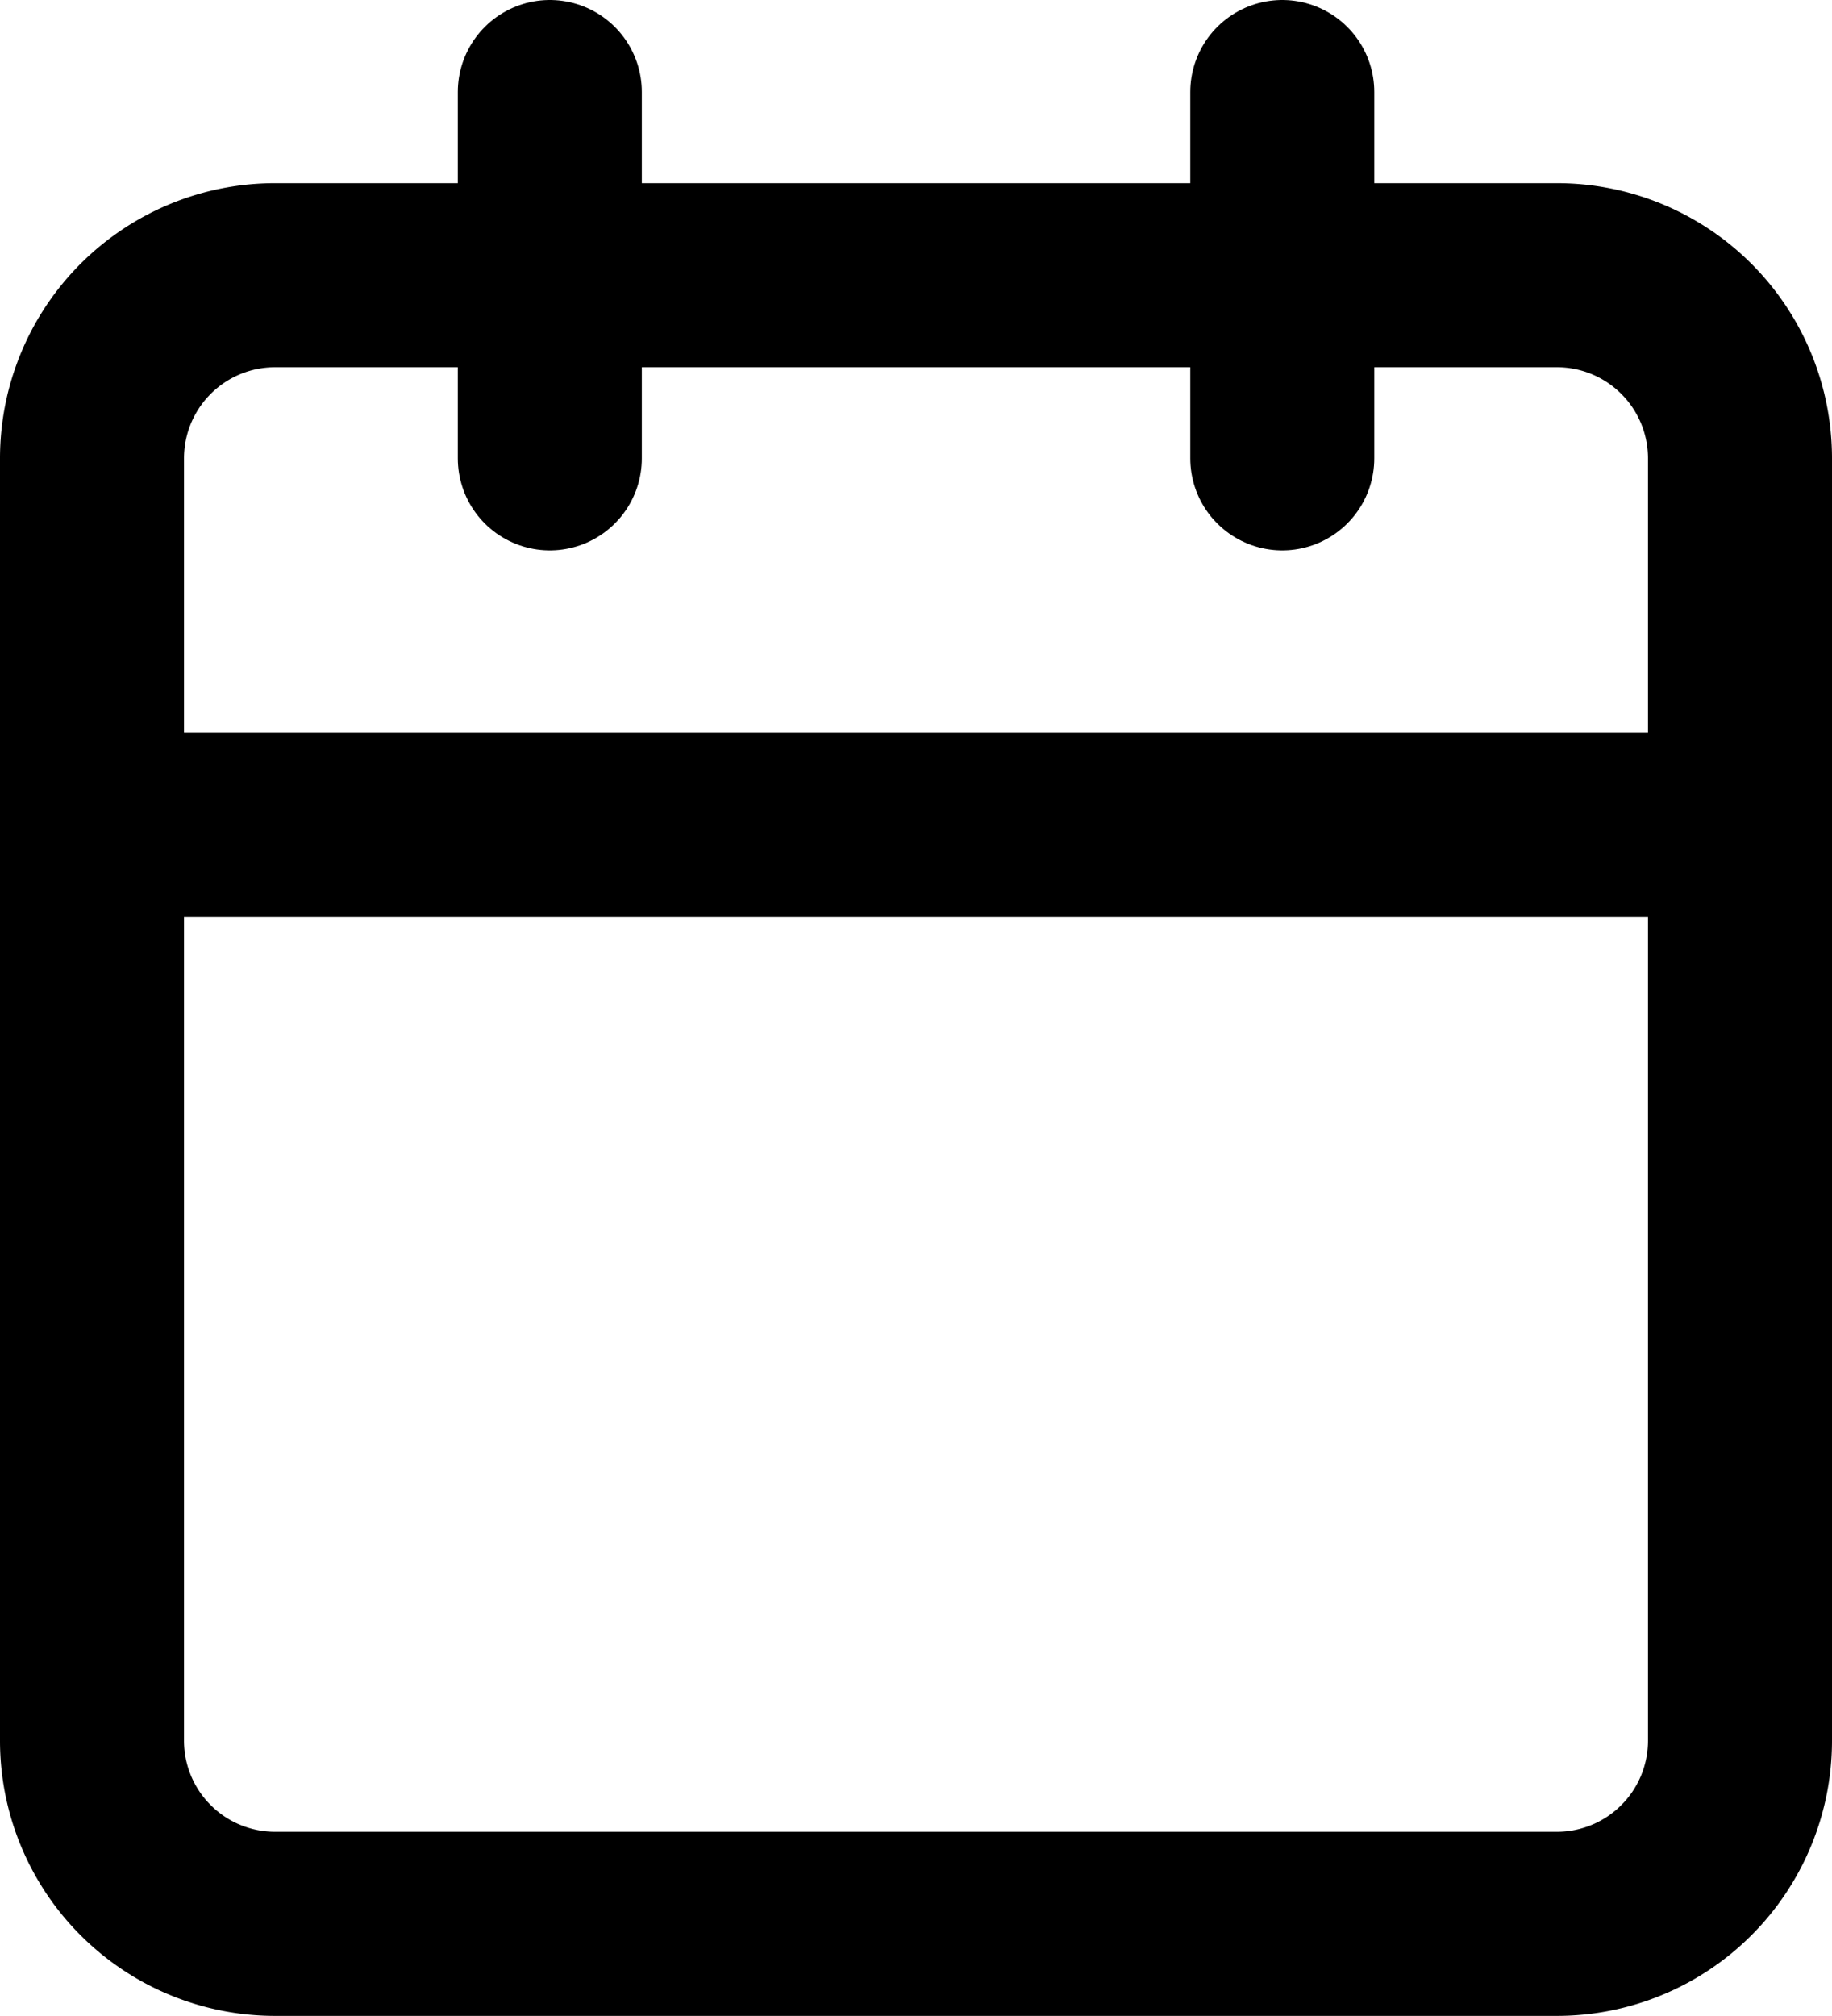 <svg xmlns="http://www.w3.org/2000/svg" width="19.912" height="21.902" viewBox="0 0 19.912 21.902">
  <g id="Icon_feather-calendar" data-name="Icon feather-calendar" transform="translate(-3.5 -2)">
    <path id="Tracciato_12450" data-name="Tracciato 12450" d="M6.49,6H20.422a1.99,1.99,0,0,1,1.99,1.99V21.922a1.99,1.99,0,0,1-1.99,1.99H6.49a1.99,1.99,0,0,1-1.99-1.99V7.99A1.99,1.99,0,0,1,6.49,6Z" transform="translate(0 -1.01)" fill="none" stroke="#000000" stroke-linecap="round" stroke-linejoin="round" stroke-width="2"/>
    <path id="Tracciato_12451" data-name="Tracciato 12451" d="M24,3V6.98" transform="translate(-6.563)" fill="none" stroke="#000000" stroke-linecap="round" stroke-linejoin="round" stroke-width="2"/>
    <path id="Tracciato_12452" data-name="Tracciato 12452" d="M12,3V6.98" transform="translate(-2.524)" fill="none" stroke="#000000" stroke-linecap="round" stroke-linejoin="round" stroke-width="2"/>
    <path id="Tracciato_12453" data-name="Tracciato 12453" d="M4.5,15H22.412" transform="translate(0 -4.039)" fill="none" stroke="#000000" stroke-linecap="round" stroke-linejoin="round" stroke-width="2"/>
  </g>
</svg>
